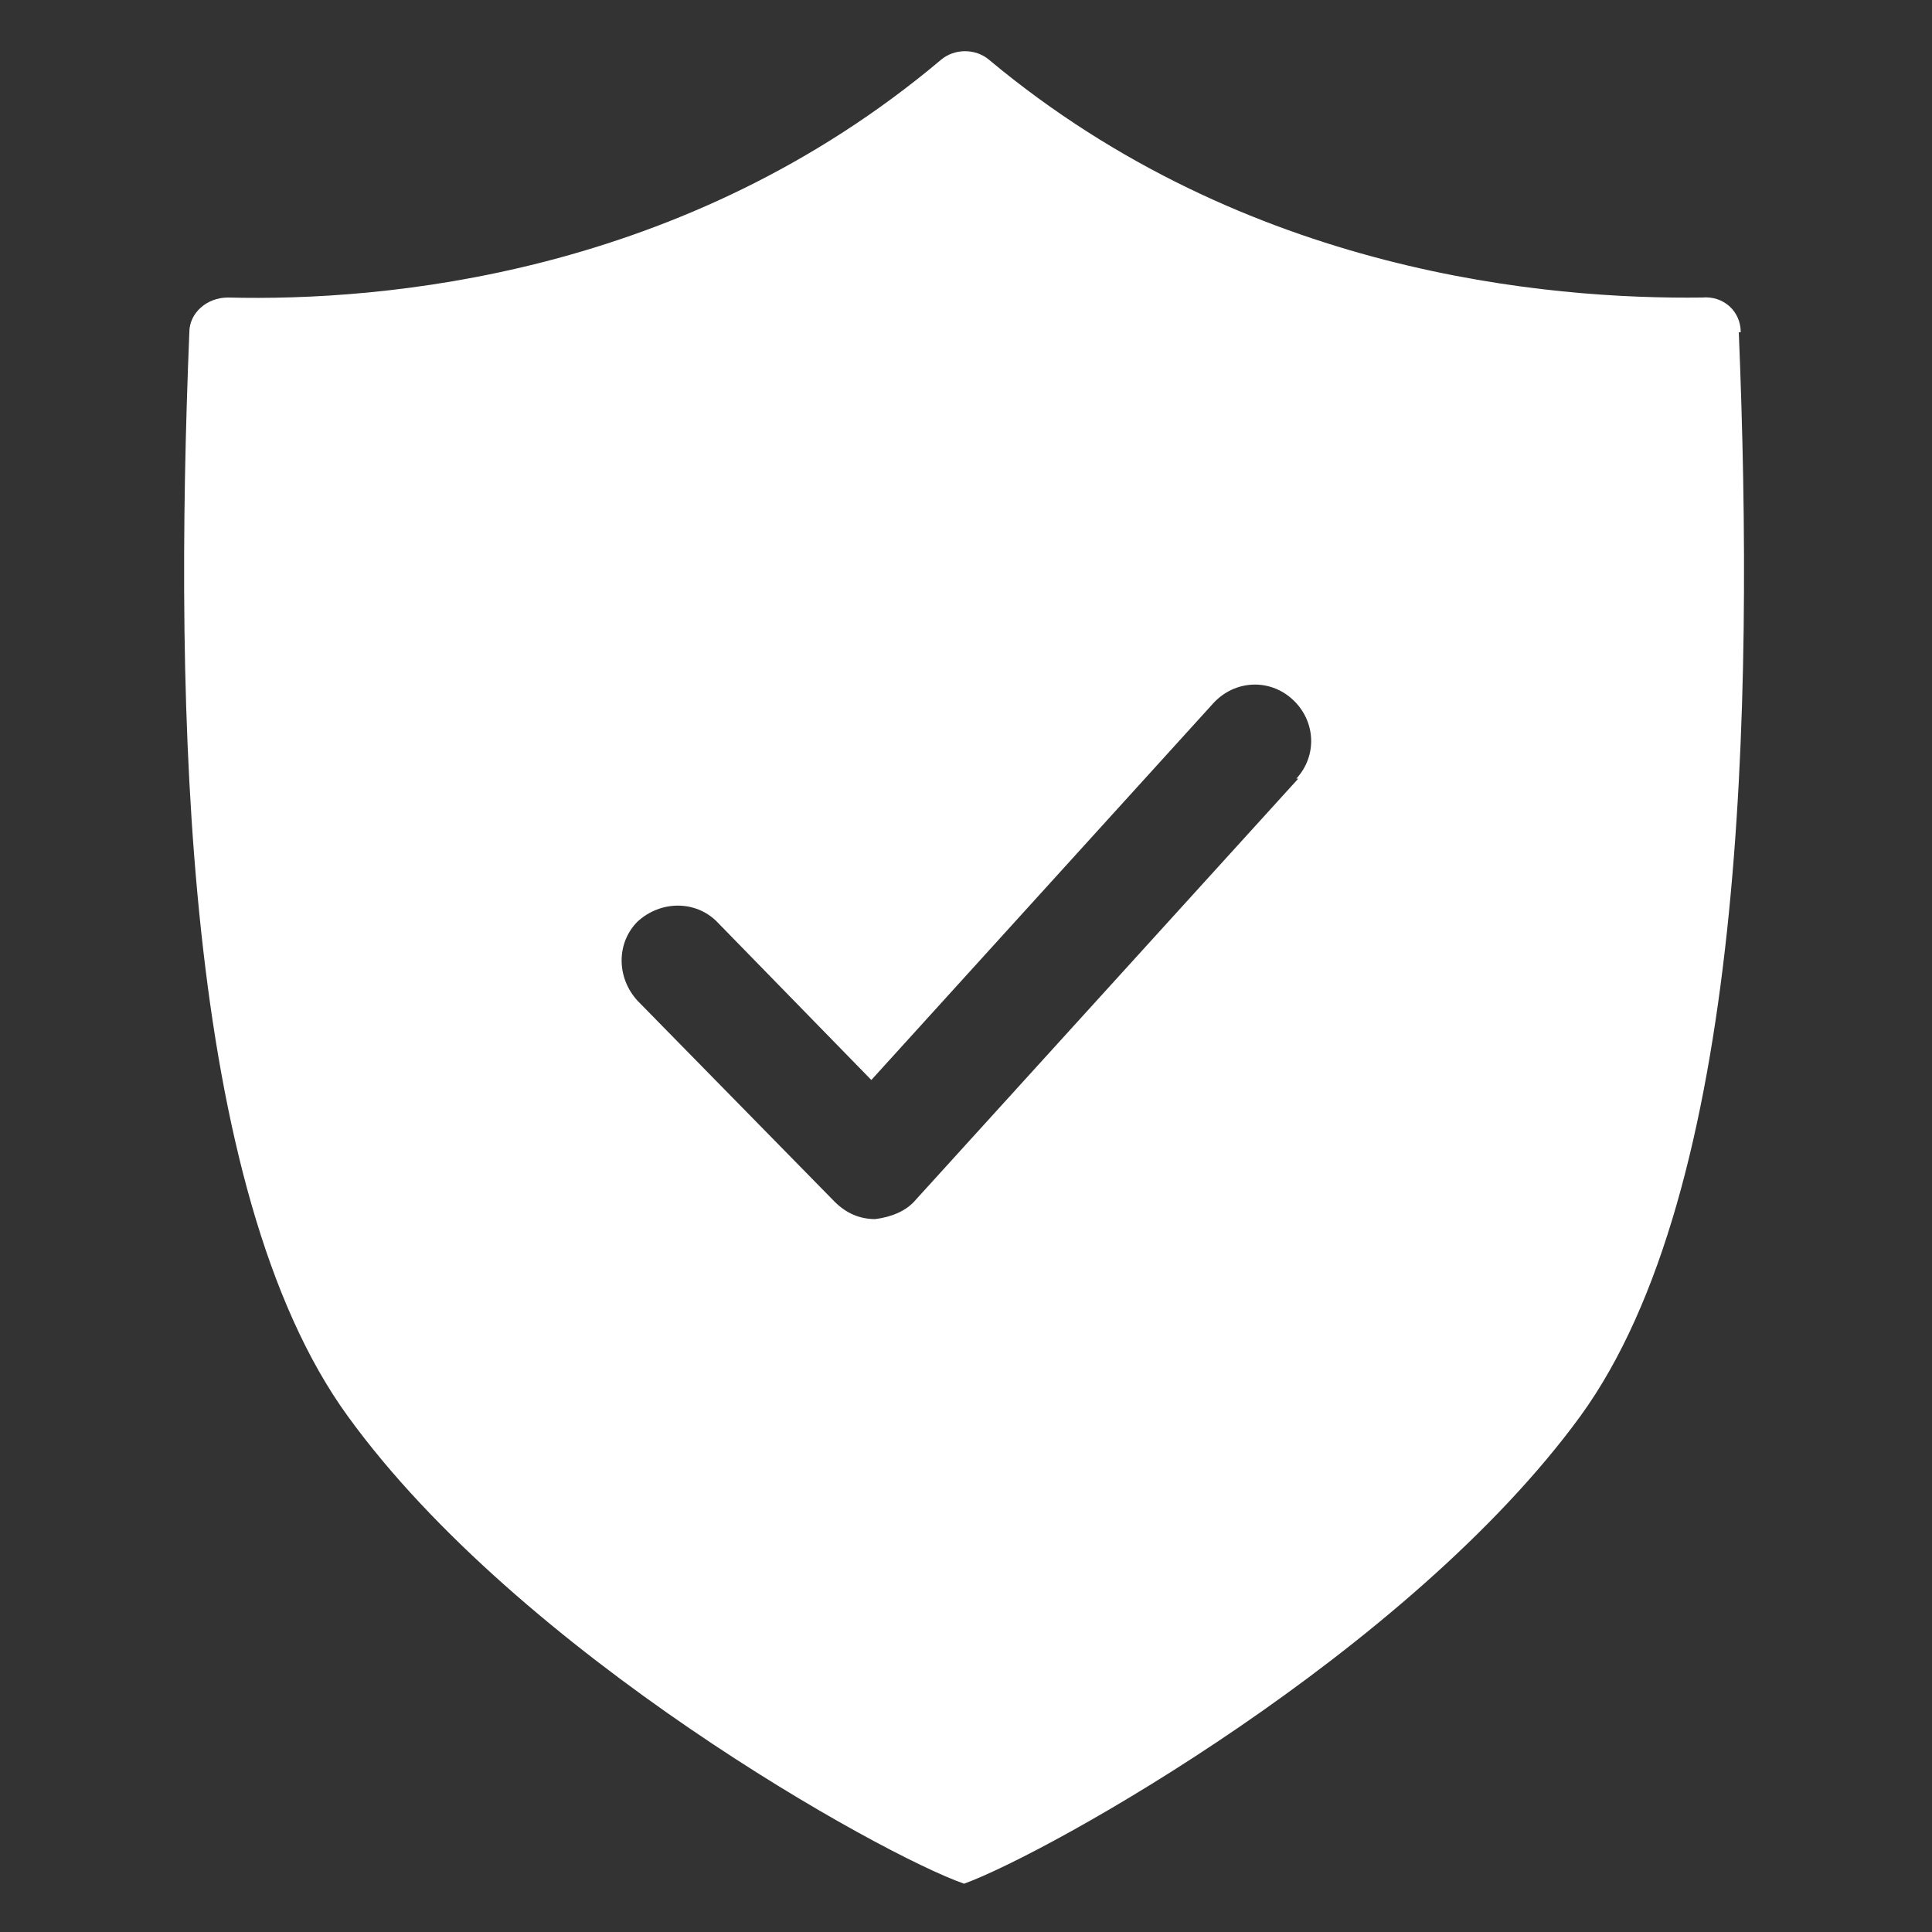 <?xml version="1.0" encoding="UTF-8"?> <svg xmlns="http://www.w3.org/2000/svg" id="Layer_1" version="1.1" viewBox="0 0 100 100"><rect x="0" y="0" width="100" height="100" fill="#333333" stroke="none"/><defs><style> .st0 { fill: #fff; } </style></defs><path class="st0" d="M90.1,17.2c0-1.1-.9-1.9-2-1.8-7.9.1-23.6-1.2-36.9-12.3-.7-.6-1.8-.6-2.5,0-13.3,11.2-28.9,12.5-36.9,12.3-1.1,0-2,.8-2,1.8-.8,19.6-.3,44.4,8.2,56.1,8.9,12.3,27.6,22.7,31.9,24.2,4.4-1.6,23-12,31.9-24.2,8.5-11.7,9-36.5,8.2-56.1ZM67.2,40.3l-19.8,21.8c-.5.6-1.3.9-2.1,1h0c-.8,0-1.5-.3-2.1-.9l-10.2-10.4c-1.1-1.2-1.1-3,0-4.1,1.2-1.1,3-1.1,4.1,0l8,8.2,17.7-19.5c1.1-1.2,2.9-1.3,4.1-.2,1.2,1.1,1.3,2.9.2,4.1Z"></path></svg> 